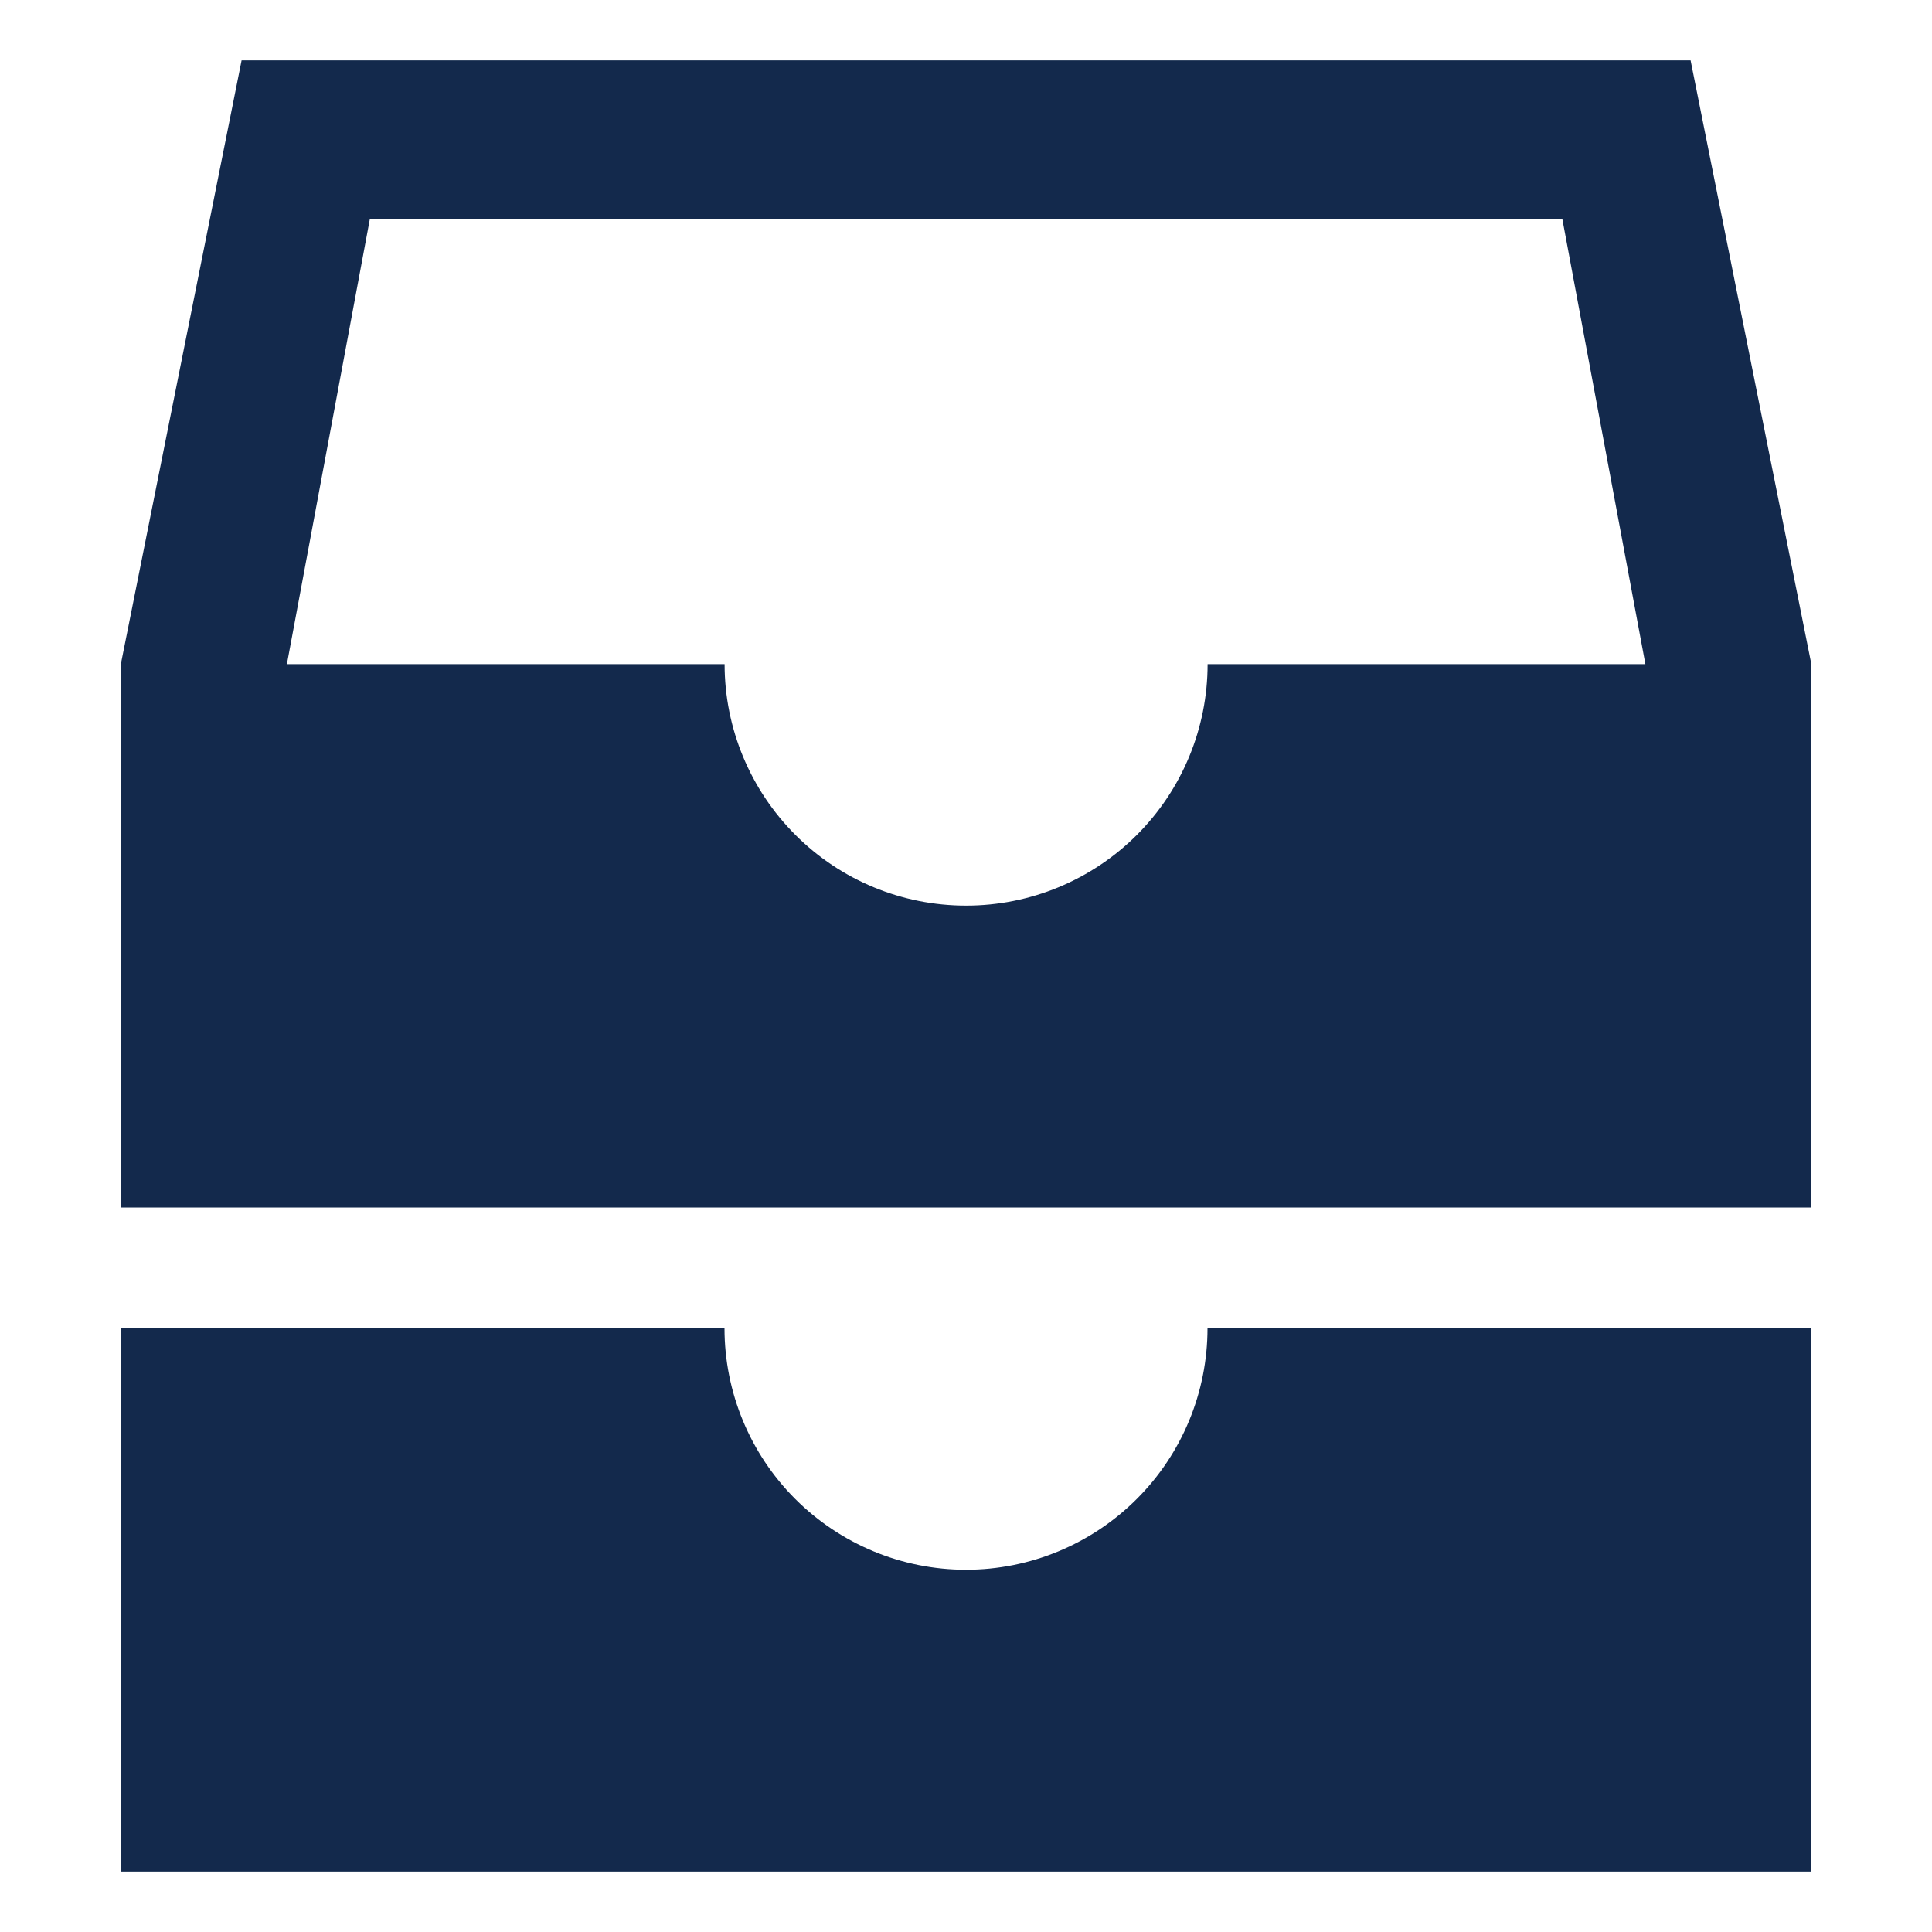 <svg
	                  width="20"
	                  height="20"
	                  viewBox="0 0 20 20"
	                  fill="none"
	                  xmlns="http://www.w3.org/2000/svg"
	                >
	                  <path
	                    d="M17.501 0.625H2.501L1.251 6.875V12.5H18.751V6.875L17.501 0.625ZM17.033 6.875H12.501C12.501 7.538 12.238 8.174 11.769 8.643C11.3 9.112 10.664 9.375 10.001 9.375C9.338 9.375 8.702 9.112 8.234 8.643C7.765 8.174 7.501 7.538 7.501 6.875H2.97L3.829 2.266H16.173L17.033 6.875Z"
	                    fill="#13294C"
	                  />
	                  <path
	                    d="M12.5 13.75C12.5 14.413 12.237 15.049 11.768 15.517C11.299 15.986 10.663 16.25 10 16.25C9.337 16.25 8.701 15.986 8.232 15.517C7.764 15.049 7.5 14.413 7.5 13.75H1.25V19.375H18.75V13.75H12.5Z"
	                    fill="#13294C"
	                  />
	                </svg>